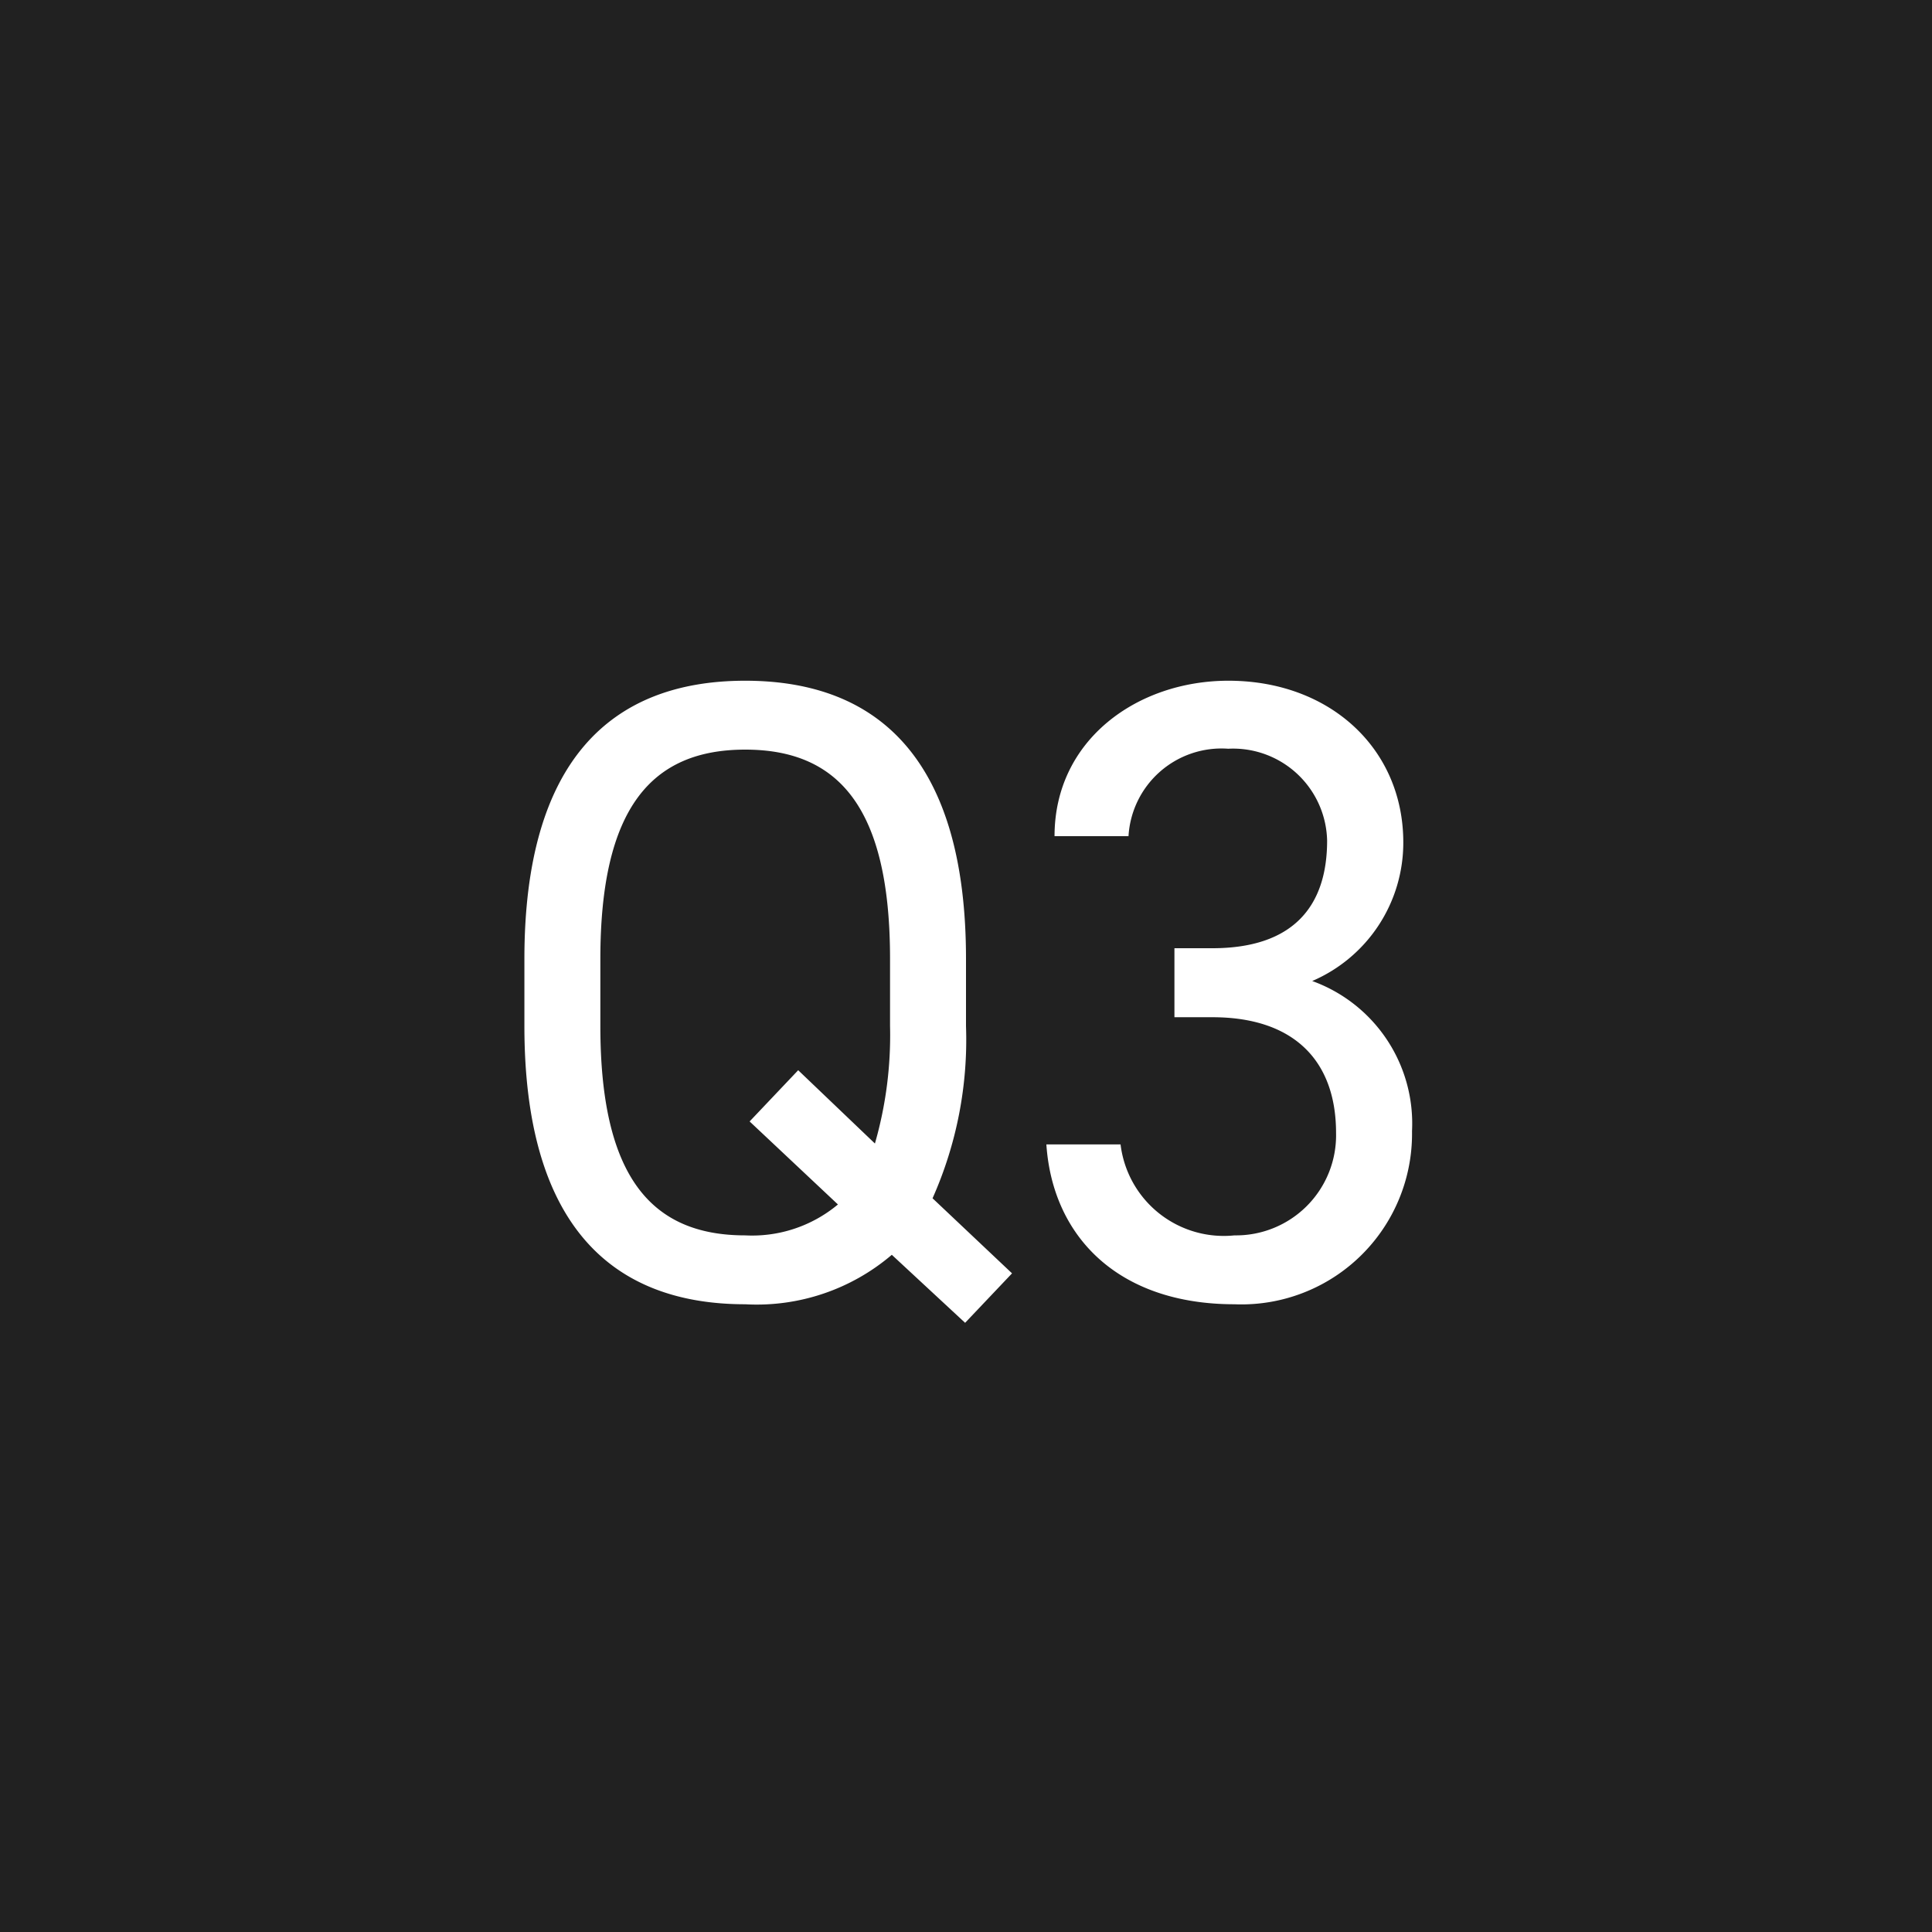 <svg xmlns="http://www.w3.org/2000/svg" width="70" height="70" viewBox="0 0 70 70">
  <g id="img_worries_icon-q3" transform="translate(-138 -1957)">
    <rect id="長方形_371" data-name="長方形 371" width="70" height="70" transform="translate(138 1957)" fill="#212121"/>
    <path id="パス_85291" data-name="パス 85291" d="M0-9.824v-2.432c0-7.136-3.1-10.08-8-10.08s-8,2.944-8,10.08v2.432C-16-2.688-12.9.256-8,.256A7.538,7.538,0,0,0-2.688-1.536L-.032.928l1.7-1.792-2.88-2.72A14.123,14.123,0,0,0,0-9.824Zm-13.248-2.432c0-5.472,1.856-7.584,5.248-7.584s5.248,2.112,5.248,7.584v2.432A14.191,14.191,0,0,1-3.3-5.568L-6.08-8.224-7.84-6.368l3.2,3.008A4.851,4.851,0,0,1-8-2.24c-3.392,0-5.248-2.112-5.248-7.584Zm20.8,2.112H8.928c2.944,0,4.48,1.568,4.48,4.192A3.628,3.628,0,0,1,9.728-2.24,3.767,3.767,0,0,1,5.6-5.536H2.912C3.136-2.208,5.5.256,9.728.256A6.182,6.182,0,0,0,16.16-6.016a5.49,5.49,0,0,0-3.616-5.44,5.454,5.454,0,0,0,3.3-5.024c0-3.392-2.656-5.856-6.336-5.856-3.3,0-6.3,2.144-6.3,5.632H5.888A3.375,3.375,0,0,1,9.5-19.872a3.409,3.409,0,0,1,3.584,3.328c0,2.4-1.248,3.9-4.16,3.9H7.552Z" transform="translate(173 2004)" fill="#fff"/>
  </g>
</svg>
